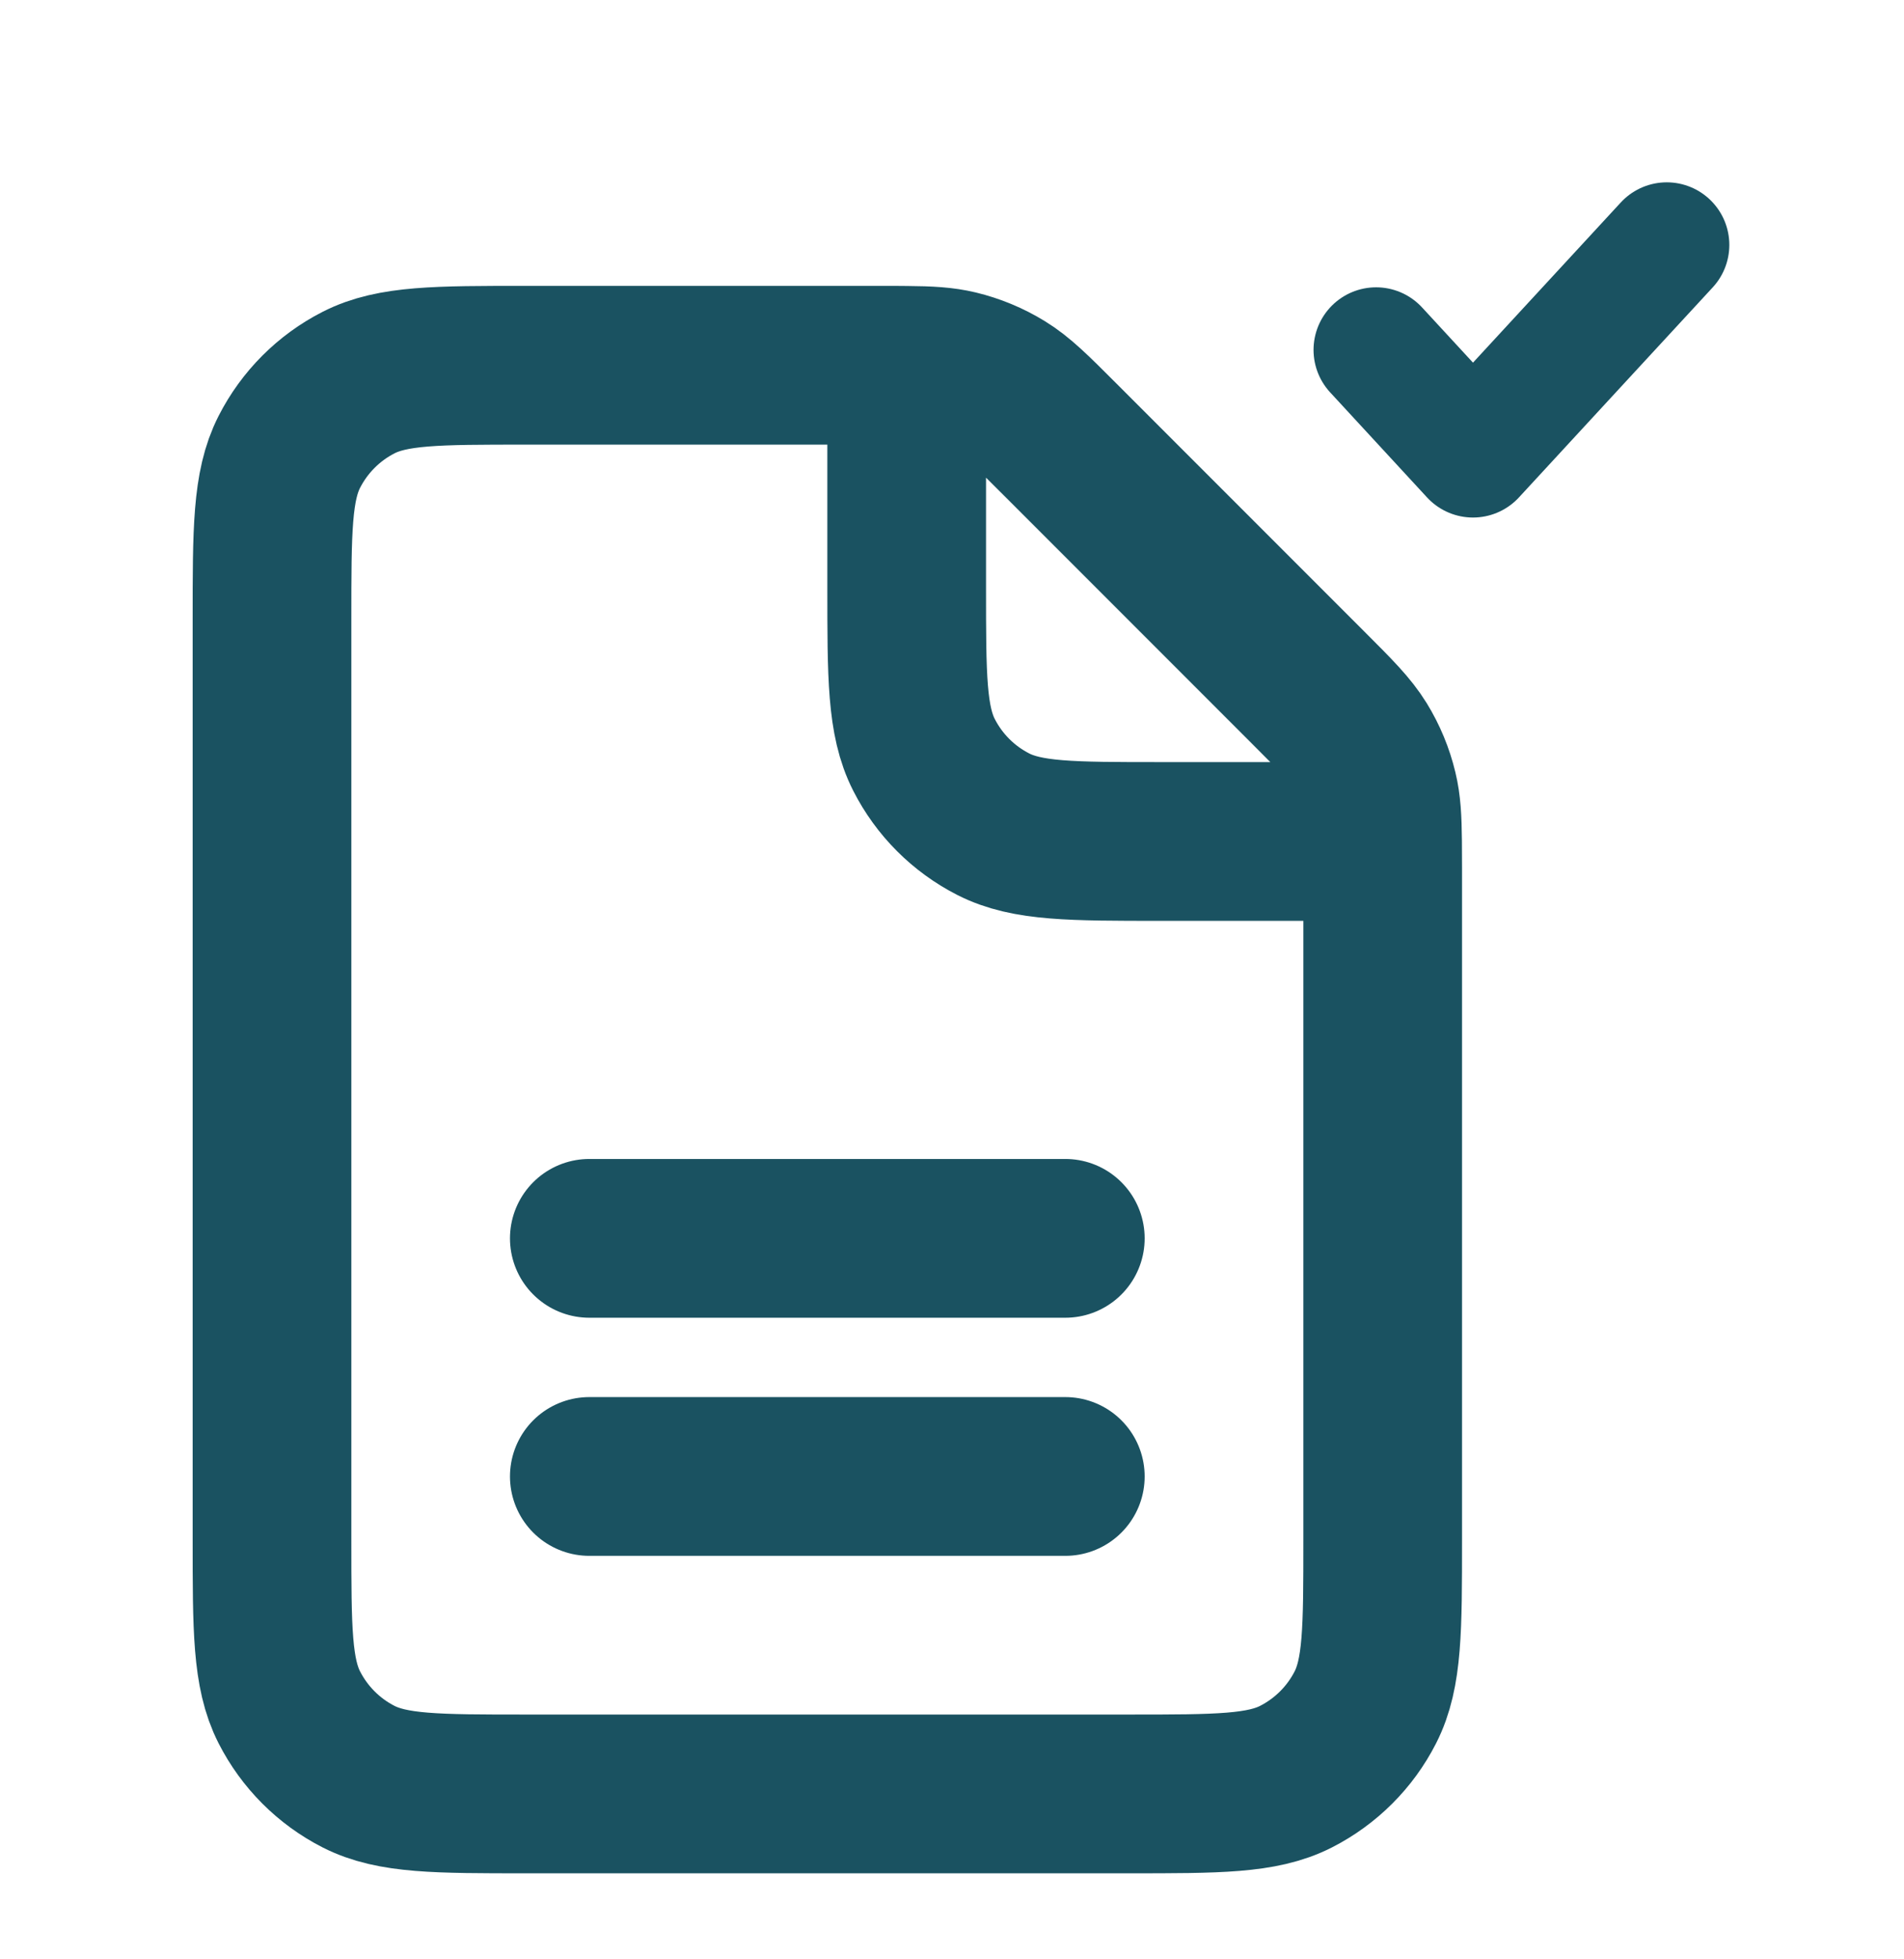 <svg width="35" height="36" viewBox="0 0 35 36" fill="none" xmlns="http://www.w3.org/2000/svg">
<g id="File / File_Document">
<path id="Vector" d="M10.833 27.128H19.583M10.833 22.753H19.583M16.667 6.713C16.528 6.711 16.371 6.711 16.192 6.711H9.667C8.033 6.711 7.216 6.711 6.592 7.029C6.043 7.309 5.598 7.755 5.318 8.304C5 8.928 5 9.745 5 11.378V28.295C5 29.928 5 30.745 5.318 31.369C5.598 31.918 6.043 32.364 6.592 32.644C7.216 32.961 8.032 32.961 9.662 32.961L20.755 32.961C22.385 32.961 23.2 32.961 23.823 32.644C24.372 32.364 24.82 31.918 25.099 31.369C25.417 30.745 25.417 29.93 25.417 28.3V15.936C25.417 15.758 25.416 15.601 25.415 15.461M16.667 6.713C17.084 6.716 17.346 6.732 17.597 6.792C17.895 6.864 18.18 6.982 18.441 7.142C18.735 7.322 18.988 7.574 19.492 8.079L24.05 12.637C24.555 13.141 24.805 13.393 24.986 13.687C25.146 13.948 25.264 14.232 25.335 14.53C25.396 14.781 25.411 15.045 25.415 15.461M16.667 6.713L16.667 10.795C16.667 12.429 16.667 13.245 16.985 13.869C17.264 14.418 17.71 14.864 18.259 15.144C18.882 15.461 19.699 15.461 21.329 15.461H25.415" stroke="#1A5261" stroke-width="2.917" stroke-linecap="round" stroke-linejoin="round"/>
<path id="Vector_2" d="M30.639 4.5L28.858 6.429L27.077 8.359L25.296 6.429" stroke="#1A5261" stroke-width="2.3" stroke-linecap="round" stroke-linejoin="round"/>
</g>
</svg>
